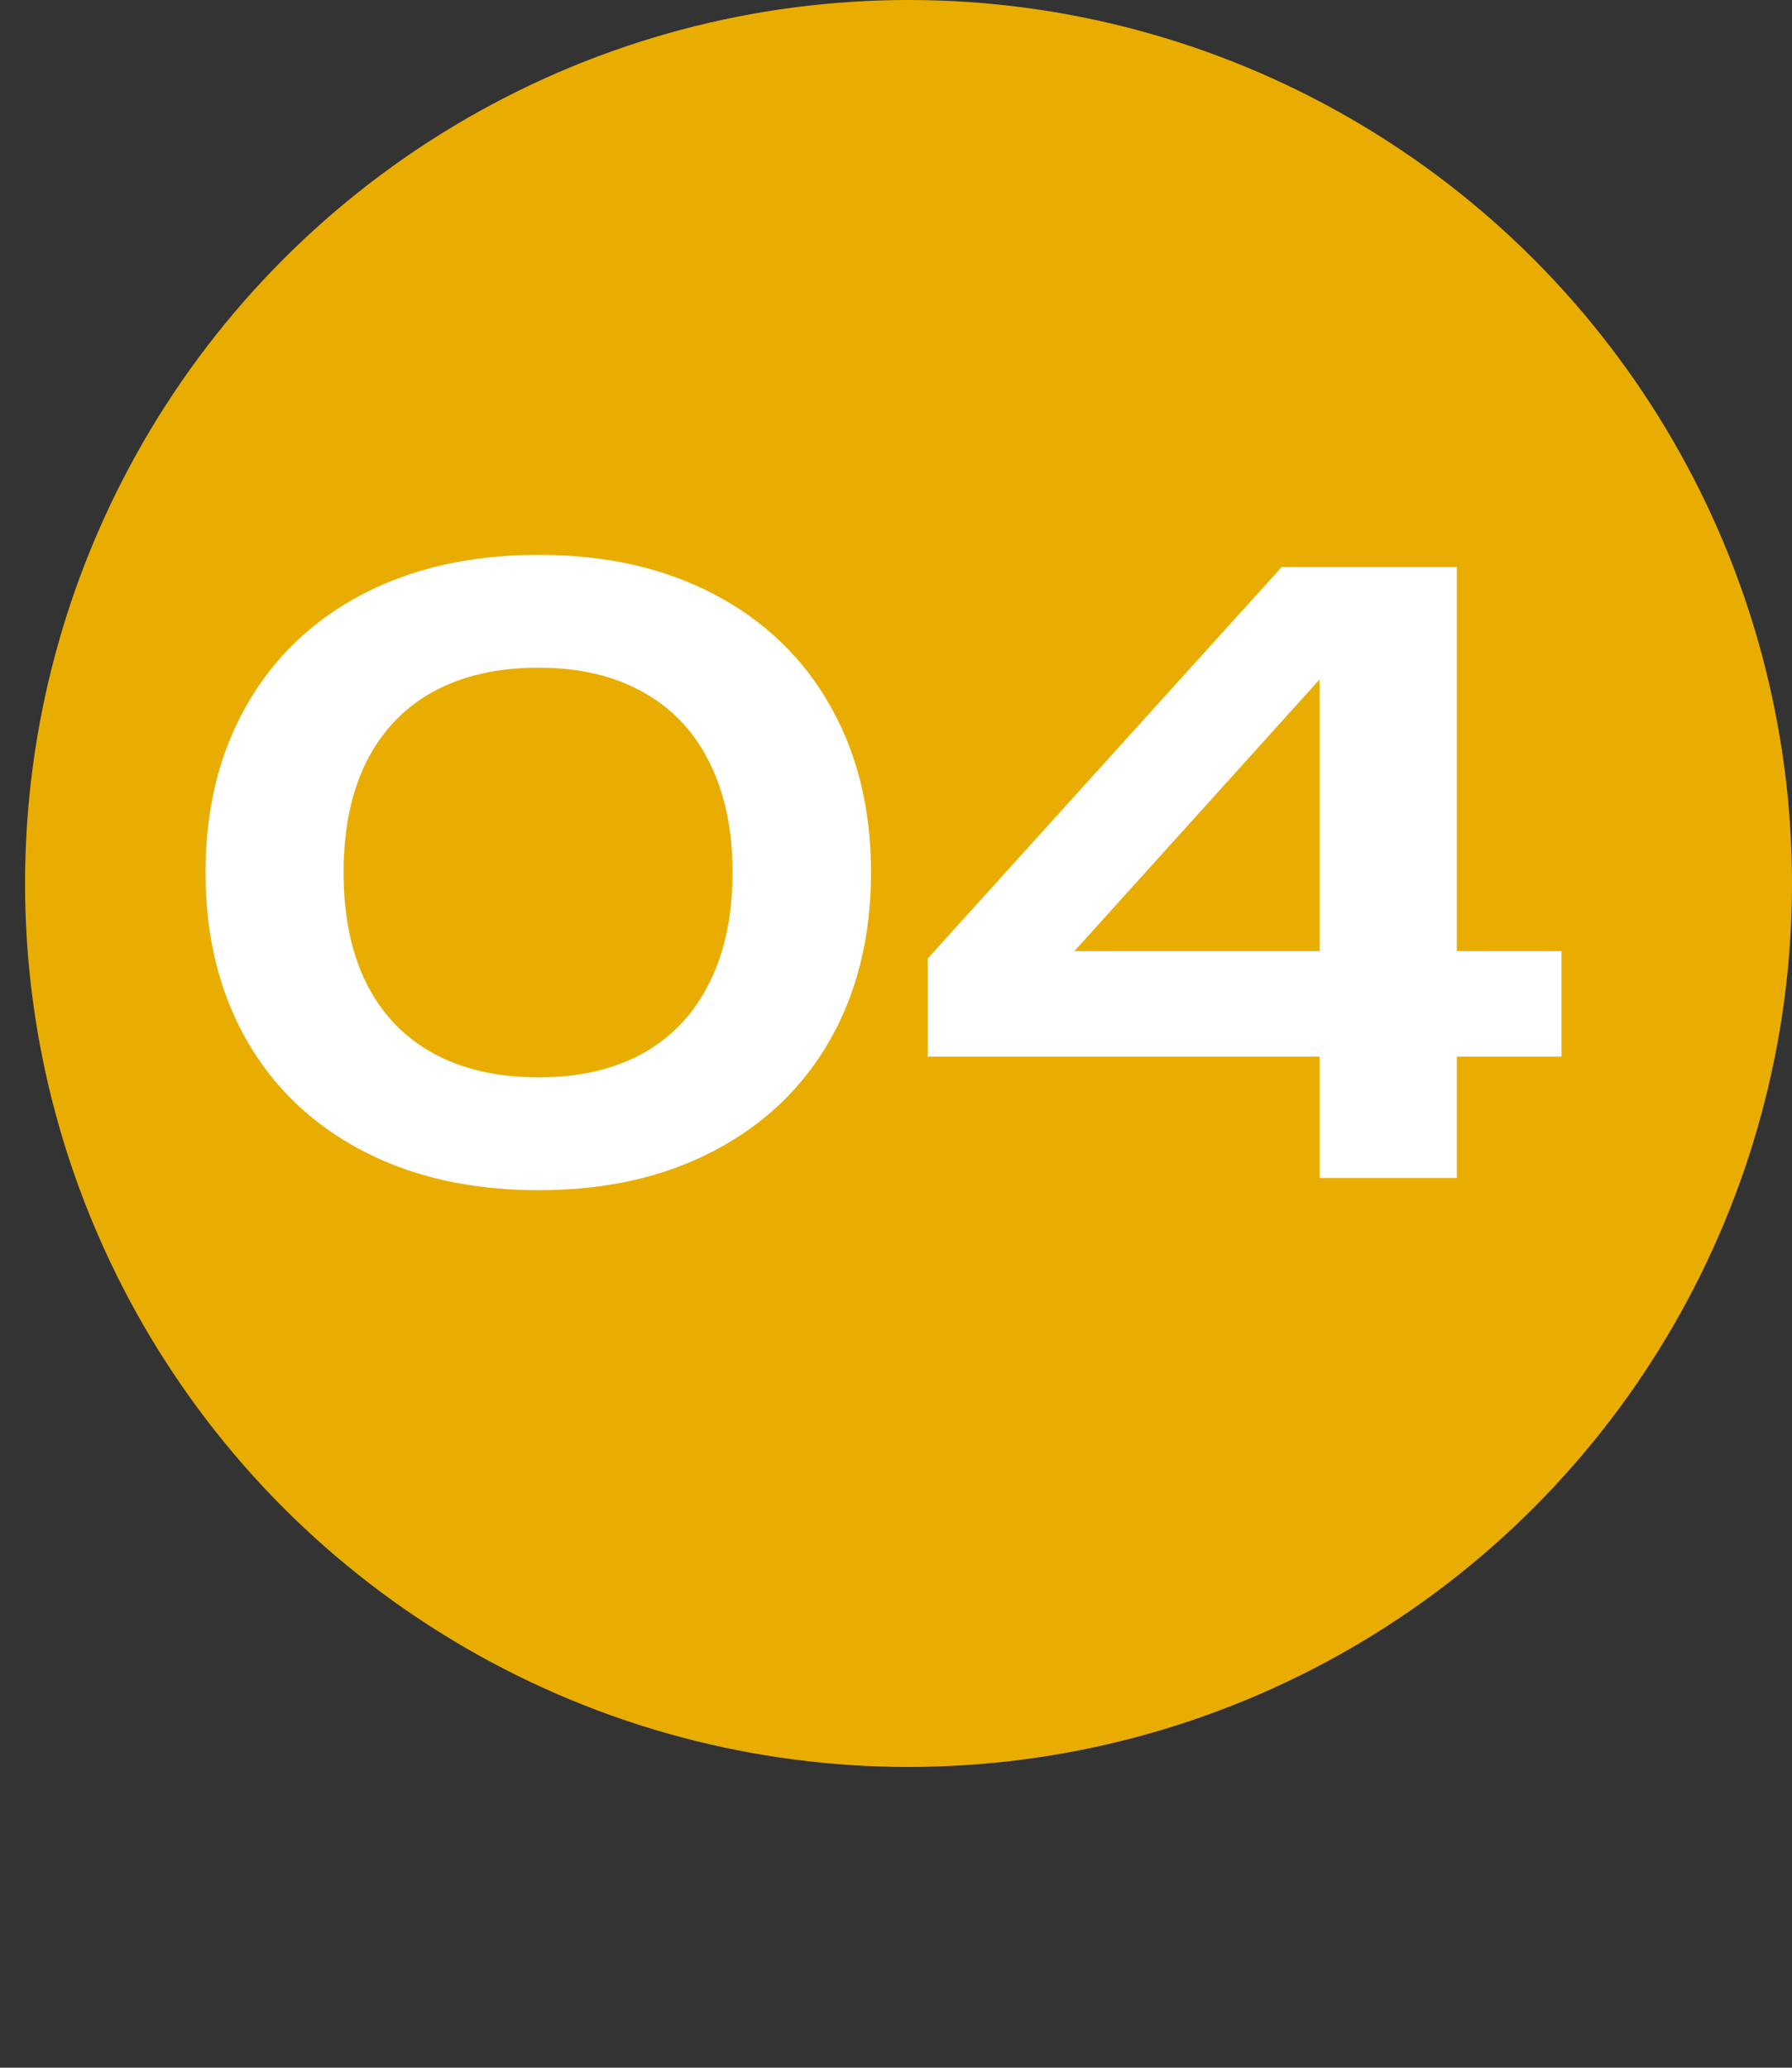 <?xml version="1.0" encoding="UTF-8"?> <svg xmlns="http://www.w3.org/2000/svg" width="143" height="165" viewBox="0 0 143 165" fill="none"><rect x="0" y="0" width="143" height="165" fill="#333333" stroke="none"/><circle cx="72.5" cy="70.5" r="70.5" fill="#E9AD01"></circle><path d="M42.986 94.975C37.612 94.975 32.922 93.924 28.913 91.823C24.905 89.721 21.817 86.763 19.651 82.95C17.484 79.115 16.401 74.673 16.401 69.625C16.401 64.577 17.484 60.146 19.651 56.333C21.817 52.498 24.905 49.529 28.913 47.428C32.922 45.326 37.612 44.275 42.986 44.275C48.337 44.275 53.007 45.326 56.993 47.428C61.002 49.529 64.089 52.498 66.256 56.333C68.422 60.146 69.506 64.577 69.506 69.625C69.506 74.673 68.422 79.115 66.256 82.95C64.089 86.763 61.002 89.721 56.993 91.823C53.007 93.924 48.337 94.975 42.986 94.975ZM42.986 85.972C46.214 85.972 48.987 85.333 51.306 84.055C53.624 82.755 55.39 80.881 56.603 78.433C57.838 75.984 58.456 73.048 58.456 69.625C58.456 66.202 57.838 63.266 56.603 60.818C55.39 58.369 53.624 56.506 51.306 55.227C48.987 53.928 46.214 53.278 42.986 53.278C39.714 53.278 36.908 53.917 34.568 55.195C32.25 56.473 30.473 58.337 29.238 60.785C28.025 63.233 27.418 66.18 27.418 69.625C27.418 73.07 28.025 76.017 29.238 78.465C30.473 80.913 32.25 82.777 34.568 84.055C36.908 85.333 39.714 85.972 42.986 85.972ZM116.252 75.897H124.605V84.315H116.252V94H105.3V84.315H74.035V76.483L102.277 45.25H116.252V75.897ZM105.3 54.22L85.735 75.897H105.3V54.22Z" fill="white"></path></svg> 